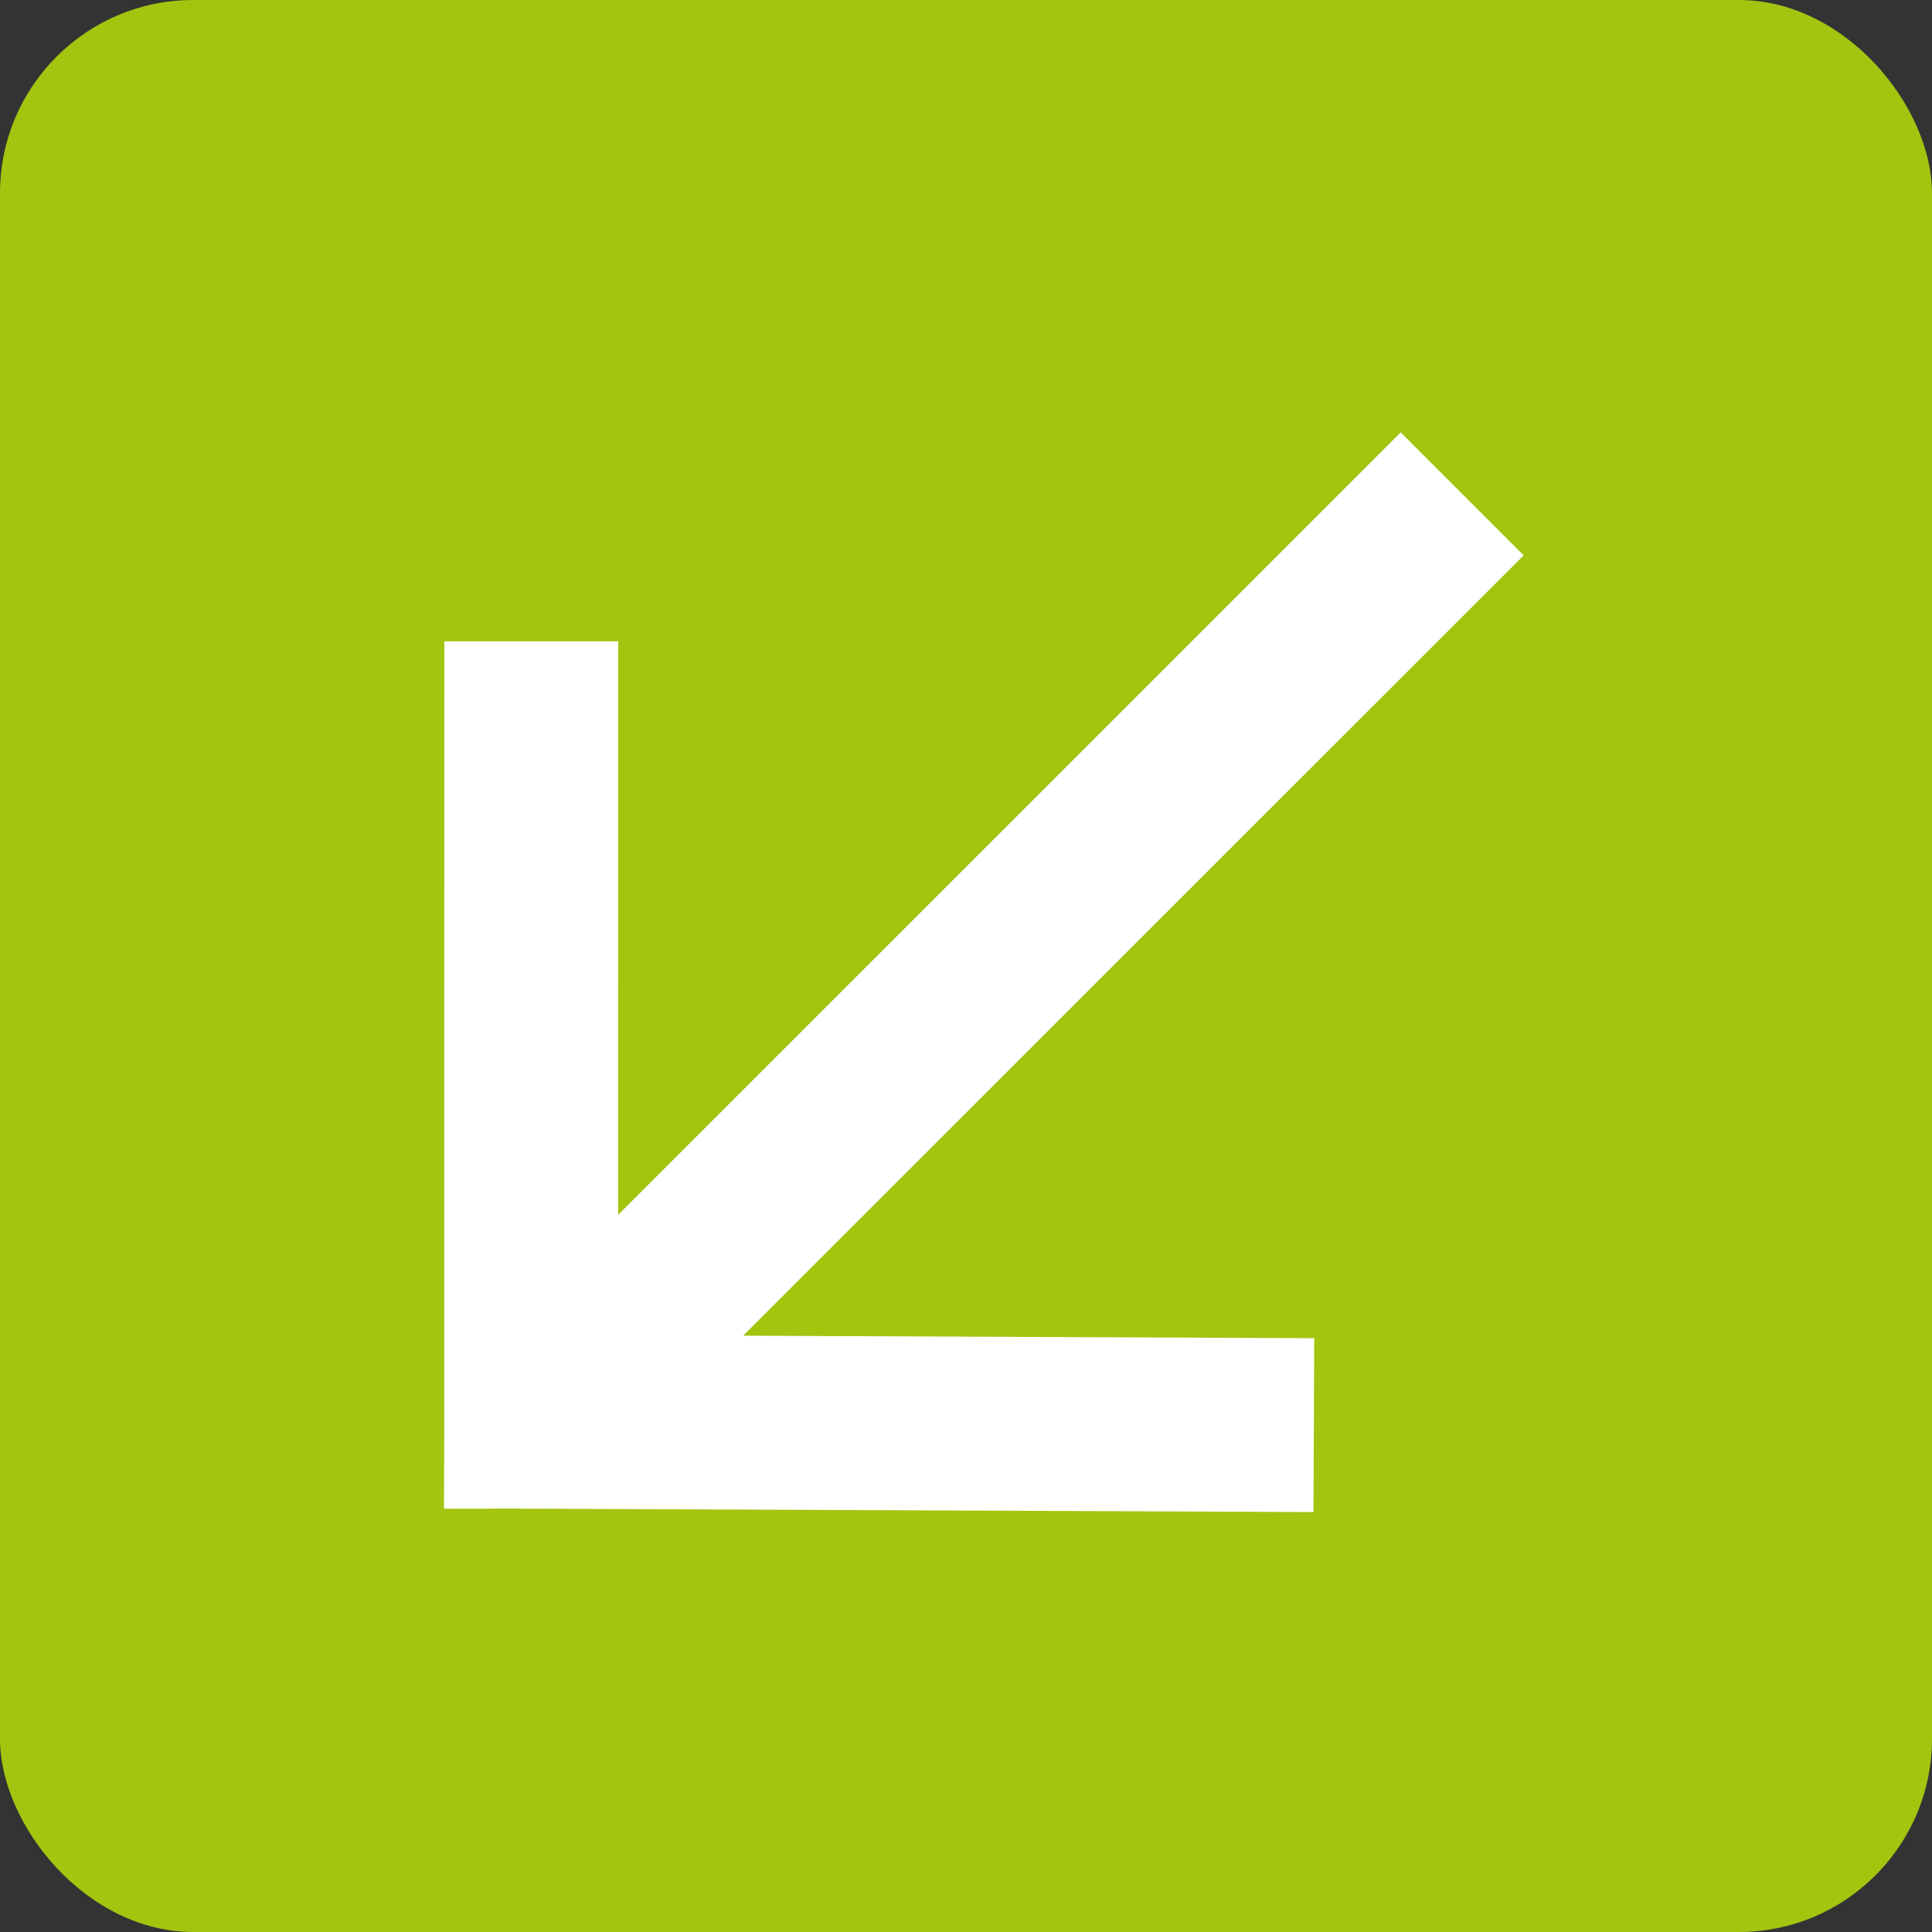 <?xml version="1.0" encoding="UTF-8"?>
<svg width="20px" height="20px" viewBox="0 0 20 20" version="1.1" xmlns="http://www.w3.org/2000/svg" xmlns:xlink="http://www.w3.org/1999/xlink">
    <rect x="0" y="0" width="20" height="20" fill="#333333" stroke="none"/>
    <!-- Generator: Sketch 57.1 (83088) - https://sketch.com -->
    <title>status/importable@1x</title>
    <desc>Created with Sketch.</desc>
    <g id="Page-1" stroke="none" stroke-width="1" fill="none" fill-rule="evenodd">
        <g id="Export-Icons" transform="translate(-156, -6)">
            <g id="status/importable" transform="translate(156, 6)">
                <rect id="bg-color-round" fill="#A2C510" x="0" y="0" width="20" height="20" rx="2"></rect>
                <g id="icon/_status/asset-importable" transform="translate(1, 1.249)" fill="#FFFFFF">
                    <rect id="bg-color" fill-opacity="0" x="0" y="0" width="18" height="18"></rect>
                    <path d="M13.5,3.227 L14.773,4.5 L6.693,12.578 L12.605,12.604 L12.597,14.404 L4.307,14.368 L3.6,14.369 L3.599,14.365 L3.596,14.365 L3.599,13.594 L3.6,5.39 L5.4,5.39 L5.399,11.327 L13.5,3.227 Z" id="Combined-Shape"></path>
                </g>
            </g>
        </g>
    </g>
</svg>